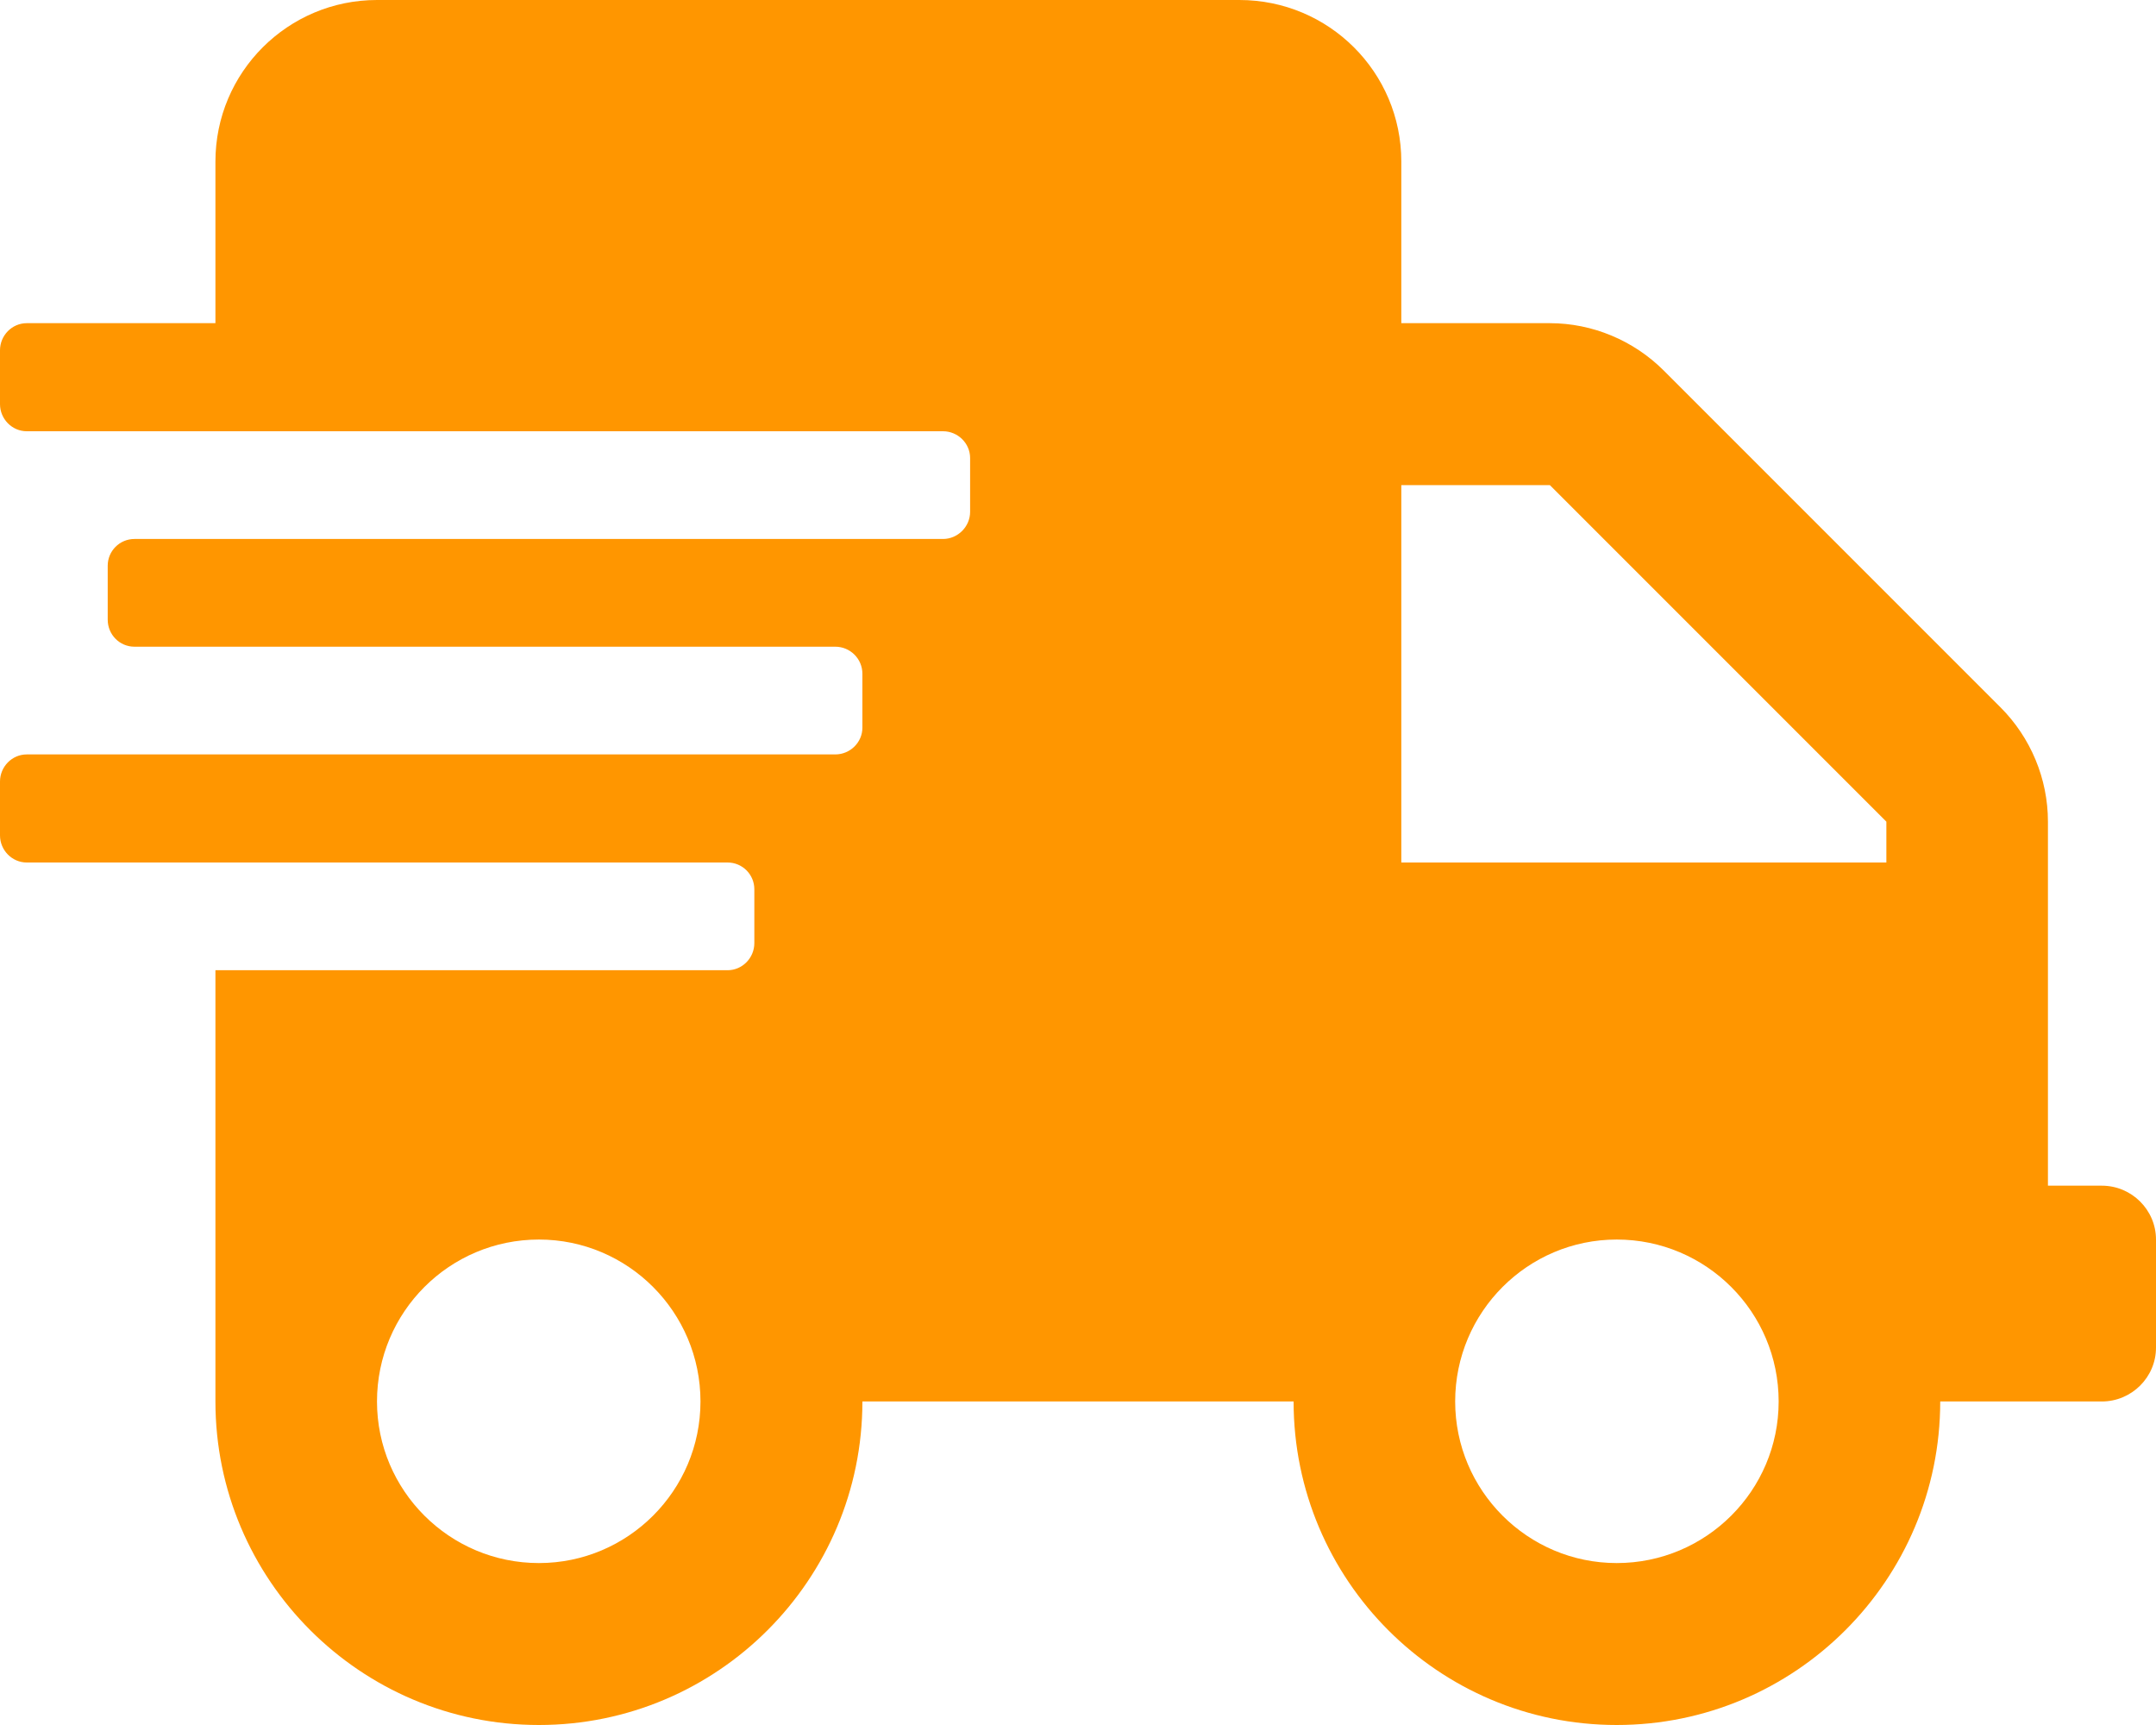 <svg width="61.25" height="49" viewBox="0 0 61.25 49" fill="none" xmlns="http://www.w3.org/2000/svg" xmlns:xlink="http://www.w3.org/1999/xlink">
	<desc>
			Created with Pixso.
	</desc>
	<defs/>
	<g style="mix-blend-mode:normal">
		<path id="Icon awesome-shipping-fast" d="M59.71 33.68L58.18 33.68L58.18 23.34C58.18 22.12 57.69 20.95 56.83 20.09L47.27 10.53C46.41 9.67 45.24 9.18 44.03 9.18L39.81 9.18L39.81 4.59C39.81 2.05 37.75 0 35.21 0L10.71 0C8.18 0 6.12 2.05 6.12 4.59L6.12 9.18L0.76 9.18C0.34 9.18 0 9.53 0 9.95L0 11.48C0 11.9 0.34 12.25 0.76 12.25L26.79 12.25C27.21 12.25 27.56 12.59 27.56 13.01L27.56 14.54C27.56 14.96 27.21 15.31 26.79 15.31L3.82 15.31C3.4 15.31 3.06 15.65 3.06 16.07L3.06 17.6C3.06 18.03 3.4 18.37 3.82 18.37L23.73 18.37C24.15 18.37 24.5 18.71 24.5 19.14L24.5 20.67C24.5 21.09 24.15 21.43 23.73 21.43L0.76 21.43C0.34 21.43 0 21.78 0 22.2L0 23.73C0 24.15 0.34 24.5 0.76 24.5L20.67 24.5C21.09 24.5 21.43 24.84 21.43 25.26L21.43 26.79C21.43 27.21 21.09 27.56 20.67 27.56L6.12 27.56L6.12 39.81C6.12 44.88 10.24 49 15.31 49C20.38 49 24.5 44.88 24.5 39.81L36.75 39.81C36.75 44.88 40.86 49 45.93 49C51 49 55.12 44.88 55.12 39.81L59.71 39.81C60.56 39.81 61.25 39.12 61.25 38.28L61.25 35.21C61.25 34.37 60.56 33.68 59.71 33.68ZM15.31 44.4C12.77 44.4 10.71 42.34 10.71 39.81C10.71 37.27 12.77 35.21 15.31 35.21C17.84 35.21 19.9 37.27 19.9 39.81C19.9 42.34 17.84 44.4 15.31 44.4ZM45.93 44.4C43.4 44.4 41.34 42.34 41.34 39.81C41.34 37.27 43.4 35.21 45.93 35.21C48.47 35.21 50.53 37.27 50.53 39.81C50.53 42.34 48.47 44.4 45.93 44.4ZM53.59 24.5L39.81 24.5L39.81 13.78L44.03 13.78L53.59 23.34L53.59 24.5Z" fill="#FF9600" fill-opacity="1" fill-rule="nonzero"/>
		<path id="Icon awesome-shipping-fast" d="M58.18 33.68L58.18 23.34C58.18 22.12 57.69 20.95 56.83 20.09L47.27 10.53C46.41 9.67 45.24 9.18 44.03 9.18L39.81 9.18L39.81 4.59C39.81 2.05 37.75 0 35.21 0L10.71 0C8.18 0 6.12 2.05 6.12 4.59L6.12 9.18L0.76 9.18C0.34 9.18 0 9.53 0 9.95L0 11.48C0 11.9 0.34 12.25 0.76 12.25L26.79 12.25C27.21 12.25 27.56 12.59 27.56 13.01L27.56 14.54C27.56 14.96 27.21 15.31 26.79 15.31L3.82 15.31C3.4 15.31 3.06 15.65 3.06 16.07L3.06 17.6C3.06 18.03 3.4 18.37 3.82 18.37L23.73 18.37C24.15 18.37 24.5 18.71 24.5 19.14L24.5 20.67C24.5 21.09 24.15 21.43 23.73 21.43L0.76 21.43C0.34 21.43 0 21.78 0 22.2L0 23.73C0 24.15 0.34 24.5 0.76 24.5L20.67 24.5C21.09 24.5 21.43 24.84 21.43 25.26L21.43 26.79C21.43 27.21 21.09 27.56 20.67 27.56L6.12 27.56L6.12 39.81C6.12 44.88 10.24 49 15.31 49C20.38 49 24.5 44.88 24.5 39.81L36.75 39.81C36.75 44.88 40.86 49 45.93 49C51 49 55.12 44.88 55.12 39.81L59.71 39.81C60.56 39.81 61.25 39.12 61.25 38.28L61.25 35.21C61.25 34.37 60.56 33.68 59.71 33.68L58.18 33.68ZM10.71 39.81C10.71 37.27 12.77 35.21 15.31 35.21C17.84 35.21 19.9 37.27 19.9 39.81C19.9 42.34 17.84 44.4 15.31 44.4C12.77 44.4 10.71 42.34 10.71 39.81ZM41.34 39.81C41.34 37.27 43.4 35.21 45.93 35.21C48.47 35.21 50.53 37.27 50.53 39.81C50.53 42.34 48.47 44.4 45.93 44.4C43.4 44.4 41.34 42.34 41.34 39.81ZM39.81 24.5L39.81 13.78L44.03 13.78L53.59 23.34L53.59 24.5L39.81 24.5Z" stroke="#000000" stroke-opacity="0" stroke-width="1"/>
	</g>
</svg>
